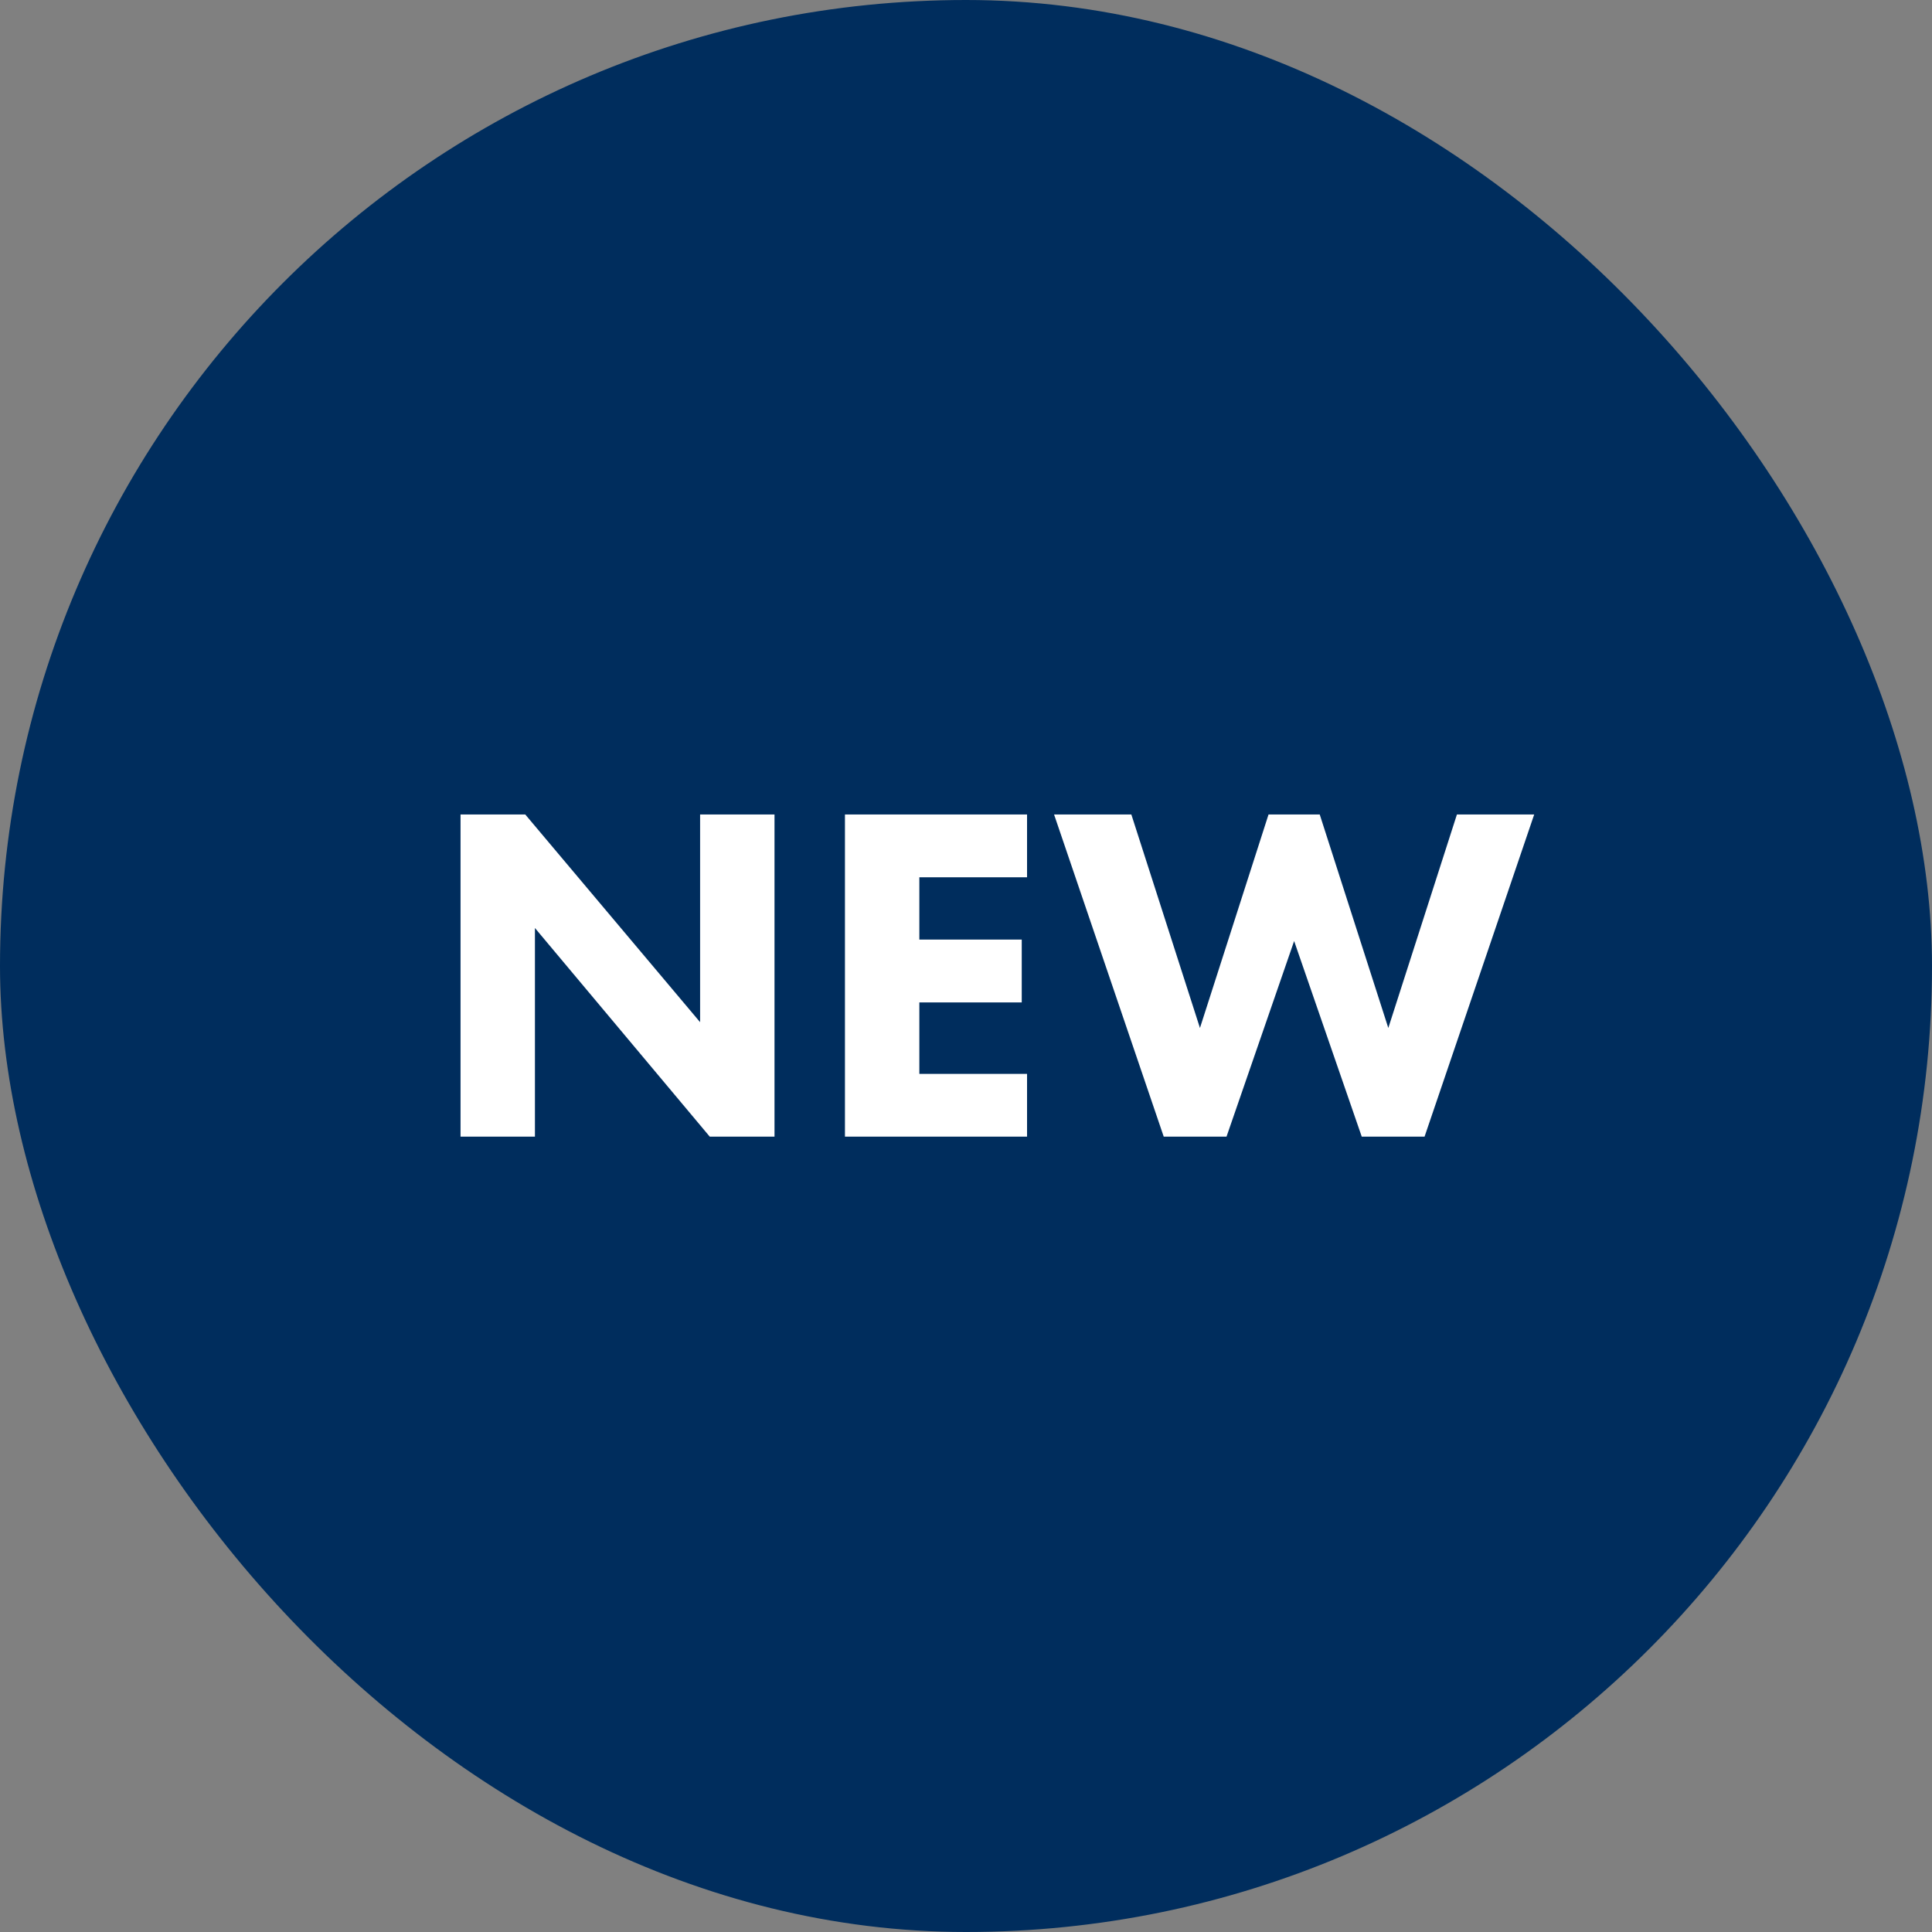 <svg width="75" height="75" viewBox="0 0 75 75" fill="none" xmlns="http://www.w3.org/2000/svg">
<rect x="0" y="0" width="75" height="75" fill="#808080" stroke="none"/>
<rect width="75" height="75" rx="37.5" fill="#002D5D"/>
<path d="M17.878 44.125V31.619H20.391L27.178 39.681V31.619H30.066V44.125H27.553L20.766 36.025V44.125H17.878ZM39.87 34.056H35.689V36.475H39.664V38.913H35.689V41.688H39.87V44.125H32.801V31.619H39.87V34.056ZM43.919 31.619L46.582 39.906L49.244 31.619H51.232L53.894 39.906L56.557 31.619H59.557L55.301 44.125H52.863L50.238 36.531L47.613 44.125H45.176L40.919 31.619H43.919Z" fill="white"/>
</svg>
